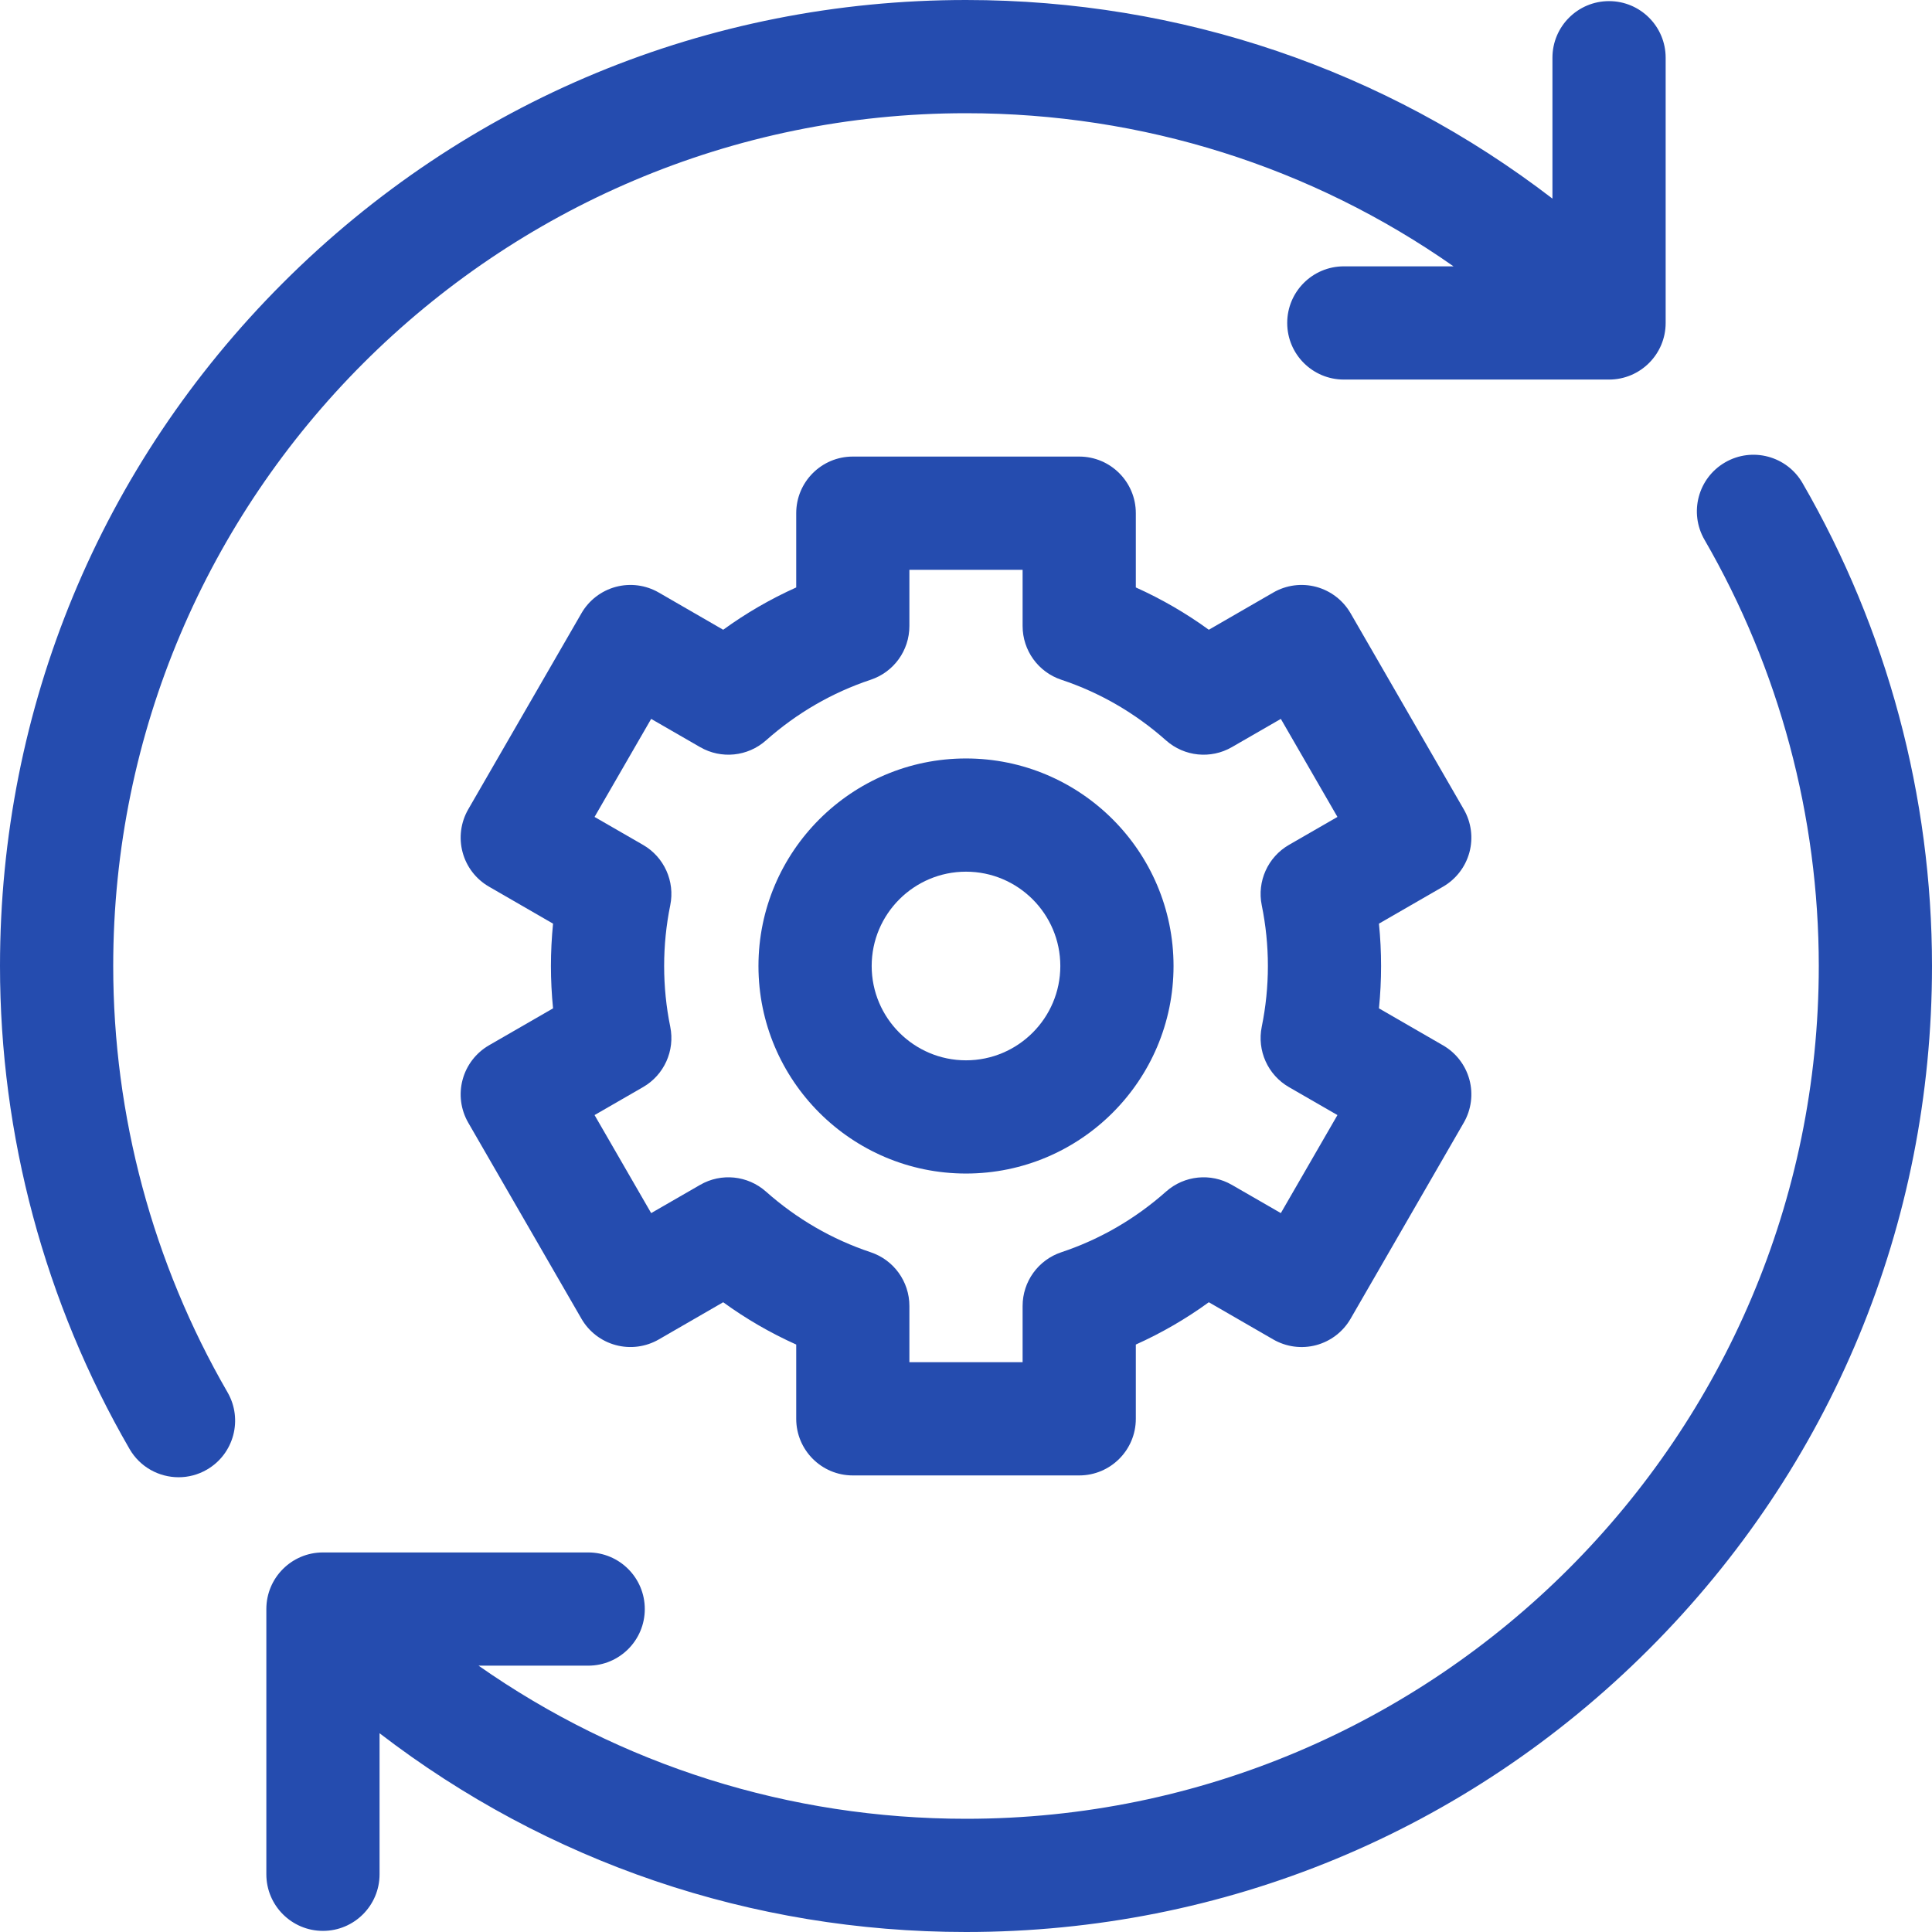 <svg width="50" height="50" viewBox="0 0 50 50" fill="none" xmlns="http://www.w3.org/2000/svg">
<g clip-path="url(#clip0_3394_5923)">
<path d="M2.93 25C2.93 12.83 12.83 2.93 25 2.93C29.577 2.93 33.942 4.317 37.617 6.893H34.778C33.969 6.893 33.313 7.549 33.313 8.358C33.313 9.167 33.969 9.823 34.778 9.823H41.642C42.451 9.823 43.107 9.167 43.107 8.358V1.494C43.107 0.685 42.451 0.029 41.642 0.029C40.833 0.029 40.177 0.685 40.177 1.494V5.14C35.839 1.807 30.558 0 25 0C18.322 0 12.044 2.6 7.322 7.322C2.6 12.044 0 18.322 0 25C0 29.387 1.159 33.709 3.353 37.5C3.624 37.969 4.116 38.231 4.622 38.231C4.871 38.231 5.123 38.168 5.354 38.034C6.054 37.629 6.293 36.733 5.888 36.032C3.953 32.687 2.93 28.872 2.93 25Z" fill="#254CAF"/>
<path d="M46.648 12.5C46.242 11.8 45.346 11.561 44.646 11.966C43.946 12.371 43.707 13.267 44.112 13.968C46.047 17.313 47.07 21.128 47.07 25C47.07 37.17 37.17 47.07 25 47.07C20.424 47.07 16.059 45.682 12.385 43.107H15.223C16.032 43.107 16.687 42.451 16.687 41.642C16.687 40.833 16.032 40.177 15.223 40.177H8.358C7.549 40.177 6.893 40.833 6.893 41.642V48.506C6.893 49.315 7.549 49.971 8.358 49.971C9.167 49.971 9.823 49.315 9.823 48.506V44.856C14.162 48.191 19.442 50 25 50C31.678 50 37.956 47.4 42.678 42.678C47.4 37.956 50 31.678 50 25C50 20.613 48.841 16.291 46.648 12.5Z" fill="#254CAF"/>
<path d="M38.029 22.057C38.129 21.682 38.077 21.282 37.882 20.945L34.953 15.871C34.758 15.535 34.438 15.289 34.063 15.188C33.688 15.088 33.288 15.14 32.952 15.335L31.284 16.298C30.691 15.867 30.06 15.502 29.395 15.203V13.281C29.395 12.472 28.739 11.816 27.93 11.816H22.07C21.261 11.816 20.606 12.472 20.606 13.281V15.203C19.941 15.502 19.309 15.867 18.716 16.298L17.049 15.335C16.712 15.14 16.312 15.088 15.937 15.188C15.562 15.289 15.242 15.534 15.048 15.871L12.118 20.945C11.924 21.282 11.871 21.682 11.972 22.057C12.072 22.432 12.318 22.752 12.654 22.946L14.313 23.904C14.277 24.268 14.258 24.634 14.258 25C14.258 25.366 14.277 25.732 14.313 26.096L12.654 27.053C12.318 27.248 12.072 27.568 11.972 27.943C11.871 28.318 11.924 28.718 12.118 29.055L15.048 34.129C15.242 34.465 15.562 34.711 15.937 34.811C16.312 34.912 16.712 34.859 17.049 34.665L18.716 33.702C19.309 34.133 19.941 34.498 20.606 34.797V36.719C20.606 37.528 21.261 38.184 22.07 38.184H27.93C28.739 38.184 29.395 37.528 29.395 36.719V34.797C30.06 34.498 30.691 34.133 31.284 33.702L32.952 34.665C33.288 34.859 33.688 34.912 34.063 34.812C34.438 34.711 34.758 34.466 34.953 34.129L37.882 29.055C38.077 28.718 38.129 28.318 38.029 27.943C37.928 27.568 37.683 27.248 37.346 27.054L35.687 26.096C35.724 25.732 35.742 25.366 35.742 25C35.742 24.634 35.724 24.268 35.687 23.904L37.346 22.947C37.683 22.752 37.928 22.432 38.029 22.057ZM32.654 23.428C32.759 23.942 32.813 24.471 32.813 25C32.813 25.529 32.759 26.058 32.654 26.572C32.528 27.189 32.811 27.819 33.357 28.134L34.613 28.858L33.148 31.395L31.882 30.665C31.336 30.349 30.649 30.419 30.177 30.838C29.378 31.547 28.466 32.075 27.467 32.408C26.869 32.607 26.465 33.167 26.465 33.798V35.254H23.535V33.798C23.535 33.167 23.131 32.607 22.533 32.408C21.534 32.075 20.622 31.547 19.823 30.838C19.351 30.419 18.664 30.349 18.118 30.665L16.852 31.395L15.387 28.858L16.643 28.134C17.189 27.819 17.472 27.189 17.346 26.572C17.241 26.058 17.188 25.529 17.188 25C17.188 24.471 17.241 23.942 17.346 23.428C17.472 22.811 17.189 22.181 16.643 21.866L15.387 21.142L16.852 18.605L18.118 19.335C18.665 19.651 19.351 19.581 19.823 19.162C20.622 18.453 21.534 17.925 22.533 17.592C23.132 17.393 23.535 16.833 23.535 16.202V14.746H26.465V16.202C26.465 16.833 26.869 17.393 27.467 17.592C28.467 17.925 29.378 18.453 30.177 19.162C30.649 19.581 31.336 19.651 31.882 19.335L33.148 18.605L34.613 21.142L33.357 21.866C32.811 22.181 32.528 22.811 32.654 23.428Z" fill="#254CAF"/>
<path d="M25 19.629C22.038 19.629 19.629 22.038 19.629 25C19.629 27.962 22.038 30.371 25 30.371C27.962 30.371 30.371 27.962 30.371 25C30.371 22.038 27.962 19.629 25 19.629ZM25 27.441C23.654 27.441 22.559 26.346 22.559 25C22.559 23.654 23.654 22.559 25 22.559C26.346 22.559 27.441 23.654 27.441 25C27.441 26.346 26.346 27.441 25 27.441Z" fill="#254CAF"/>
</g>
<defs>
<clipPath id="clip0_3394_5923">
<rect width="50" height="50" fill="white"/>
</clipPath>
</defs>
</svg>
